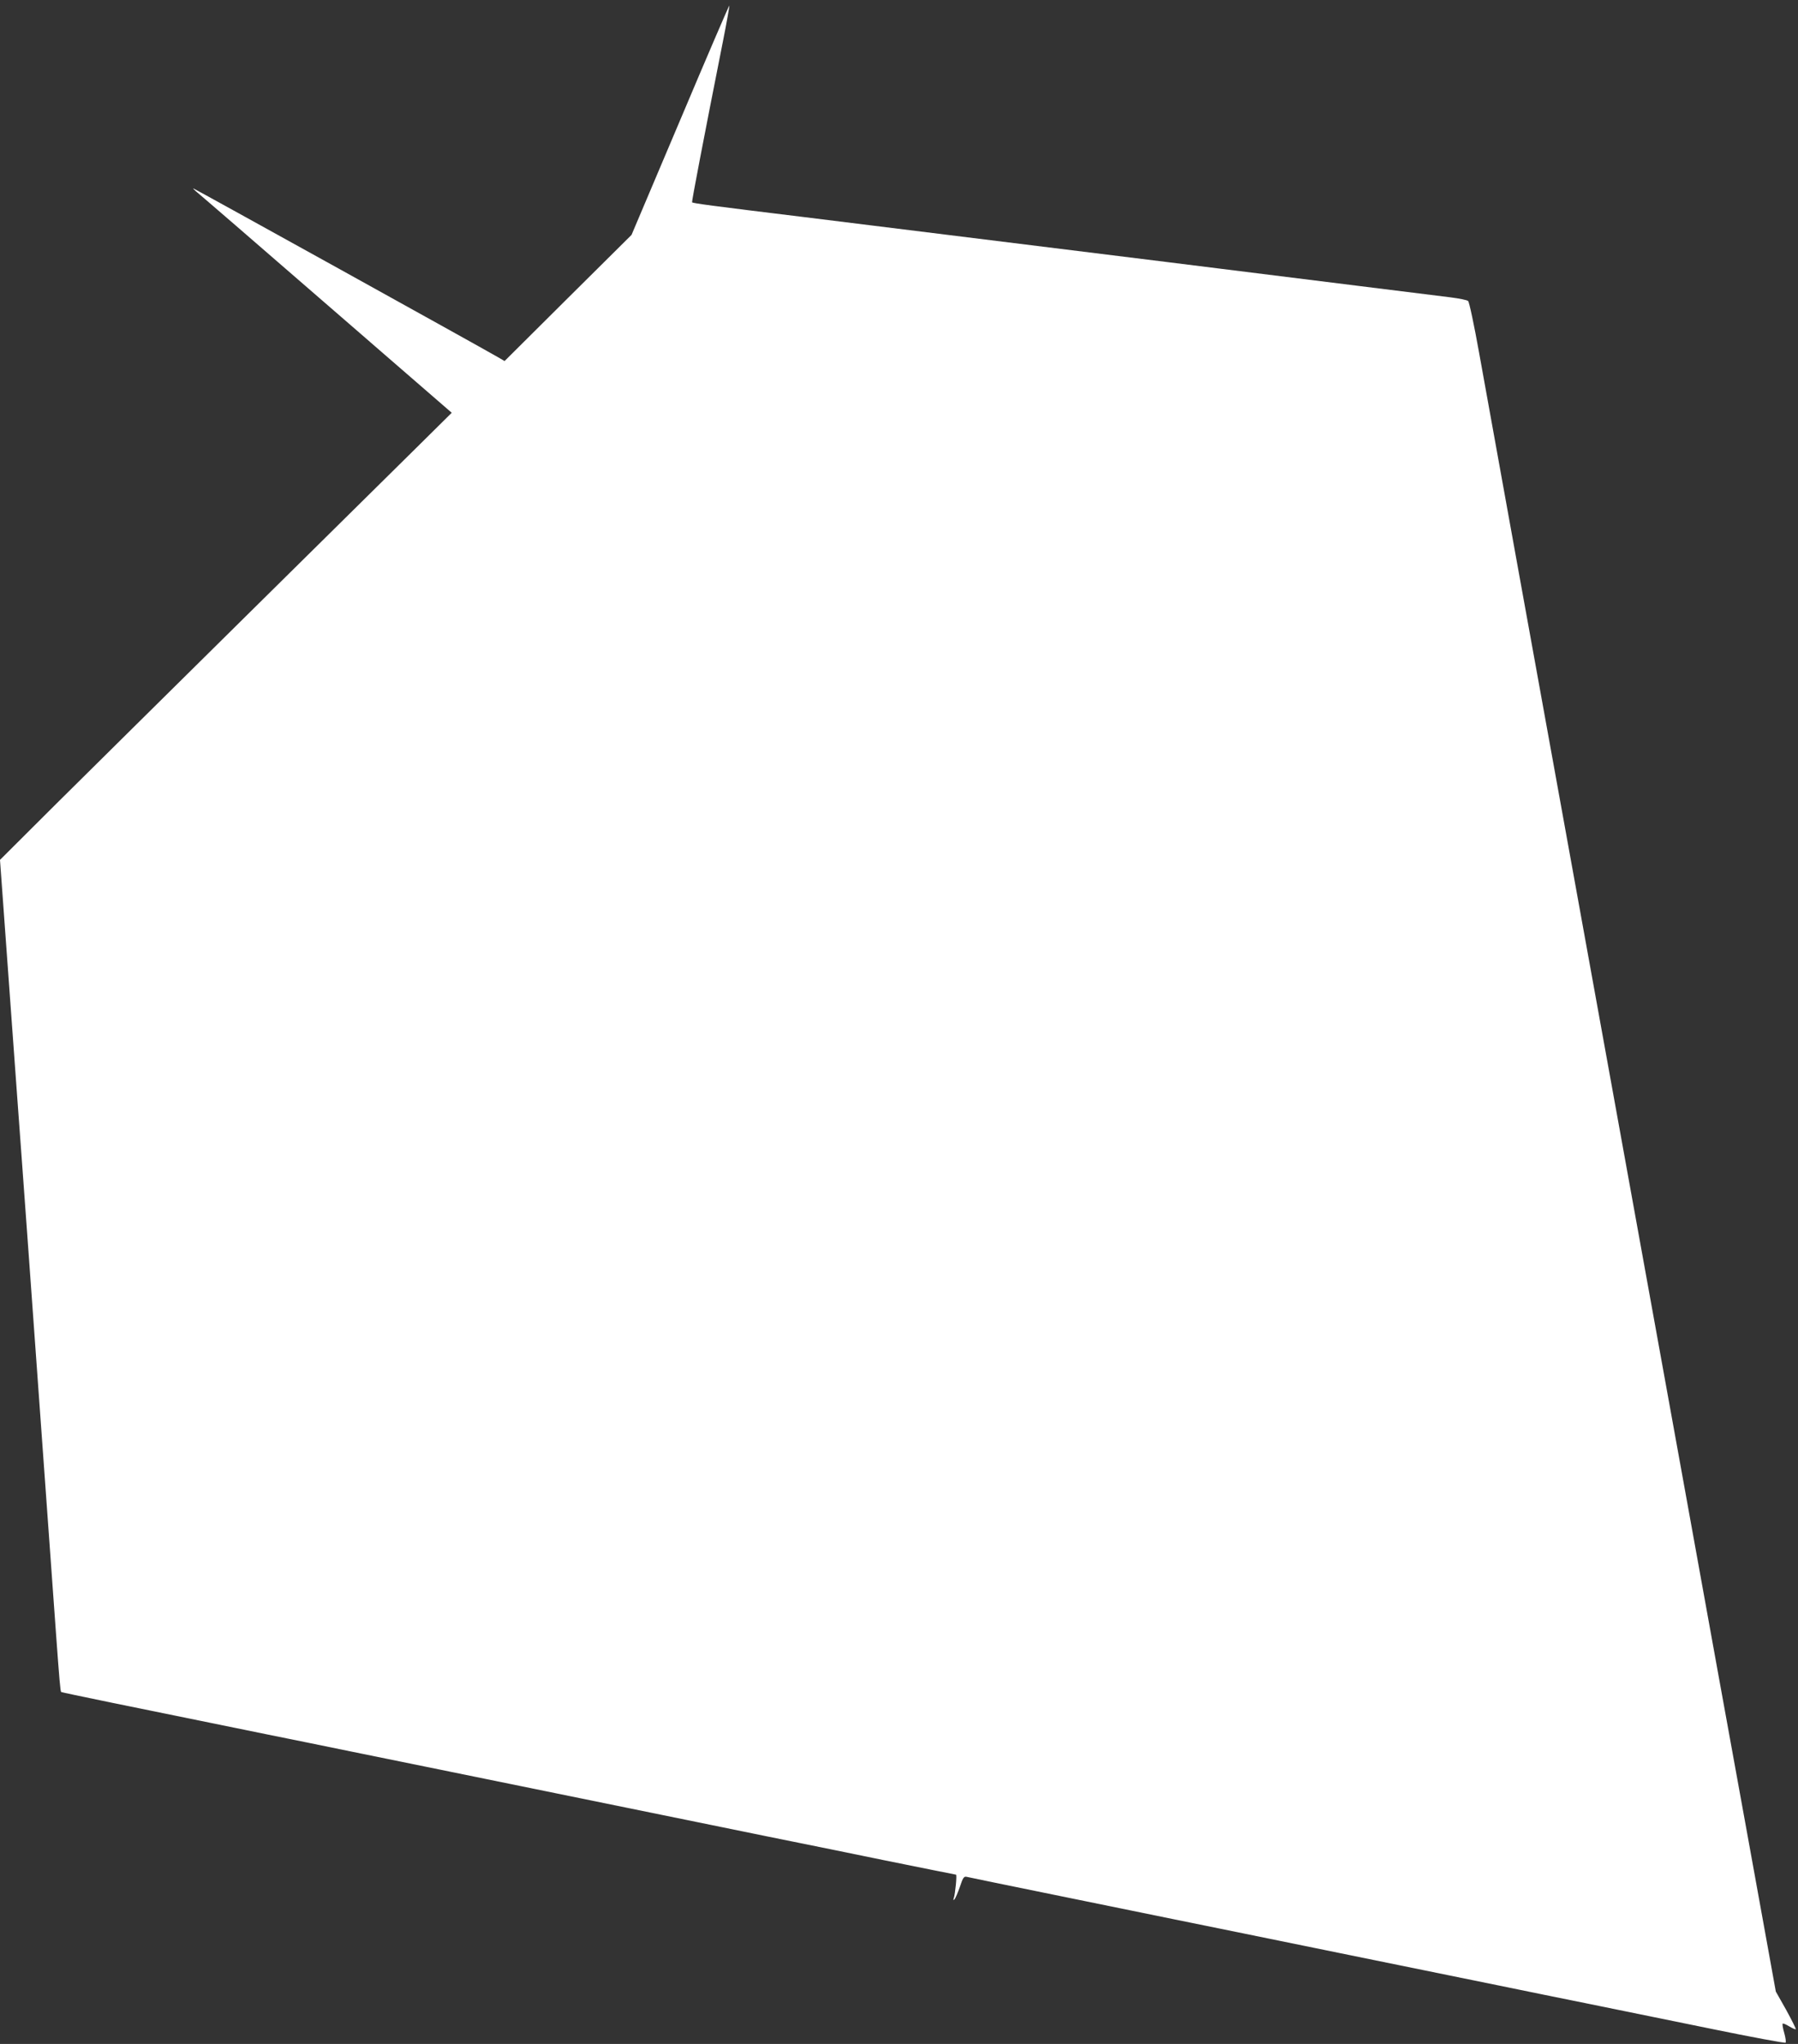 <?xml version="1.0" standalone="no"?>
<!DOCTYPE svg PUBLIC "-//W3C//DTD SVG 20010904//EN"
 "http://www.w3.org/TR/2001/REC-SVG-20010904/DTD/svg10.dtd">
<svg version="1.0" xmlns="http://www.w3.org/2000/svg"
 width="1126pt" height="1280pt" viewBox="0 0 1126 1280"
 preserveAspectRatio="xMidYMid meet">
<rect x="0" y="0" width="1126" height="1280" fill="#333333" stroke="none"/>
<g transform="translate(0,1280) scale(0.1,-0.1)"
fill="#ffffff" stroke="none">
<path d="M4260 12049 l-305 -720 -398 -395 -397 -395 -43 25 c-128 74 -1901
1056 -1906 1056 -3 0 4 -8 16 -18 12 -9 378 -325 812 -702 l790 -685 -197
-195 c-108 -107 -586 -579 -1062 -1049 -476 -470 -1024 -1013 -1218 -1205
l-352 -351 45 -620 c25 -341 54 -744 65 -895 11 -151 43 -583 70 -960 111
-1544 151 -2099 170 -2360 22 -303 28 -371 33 -376 3 -3 415 -88 1282 -264
160 -32 403 -82 540 -110 138 -28 381 -78 540 -110 355 -72 1118 -228 1715
-350 245 -50 488 -100 540 -110 52 -10 295 -60 539 -110 243 -49 445 -90 448
-90 7 0 -5 -122 -14 -147 -4 -12 -3 -15 4 -8 6 6 21 41 34 78 20 61 26 68 45
63 12 -3 255 -53 540 -111 286 -58 627 -128 759 -155 132 -27 596 -121 1030
-210 435 -89 898 -183 1030 -210 132 -27 375 -77 540 -110 165 -34 507 -103
760 -155 253 -52 463 -91 467 -87 4 4 0 31 -8 60 -9 30 -13 56 -10 59 3 3 21
-5 41 -17 20 -12 38 -20 41 -18 2 3 -25 57 -60 121 l-65 115 -170 939 c-94
516 -279 1537 -411 2268 -133 732 -340 1875 -460 2540 -504 2782 -764 4218
-817 4515 -31 173 -62 320 -69 325 -6 6 -56 16 -111 23 -54 7 -856 106 -1783
222 -927 115 -1944 241 -2260 280 -599 73 -700 87 -706 93 -3 3 72 396 192
1001 25 125 43 230 42 232 -2 2 -141 -321 -308 -717z"/>
</g>
</svg>
